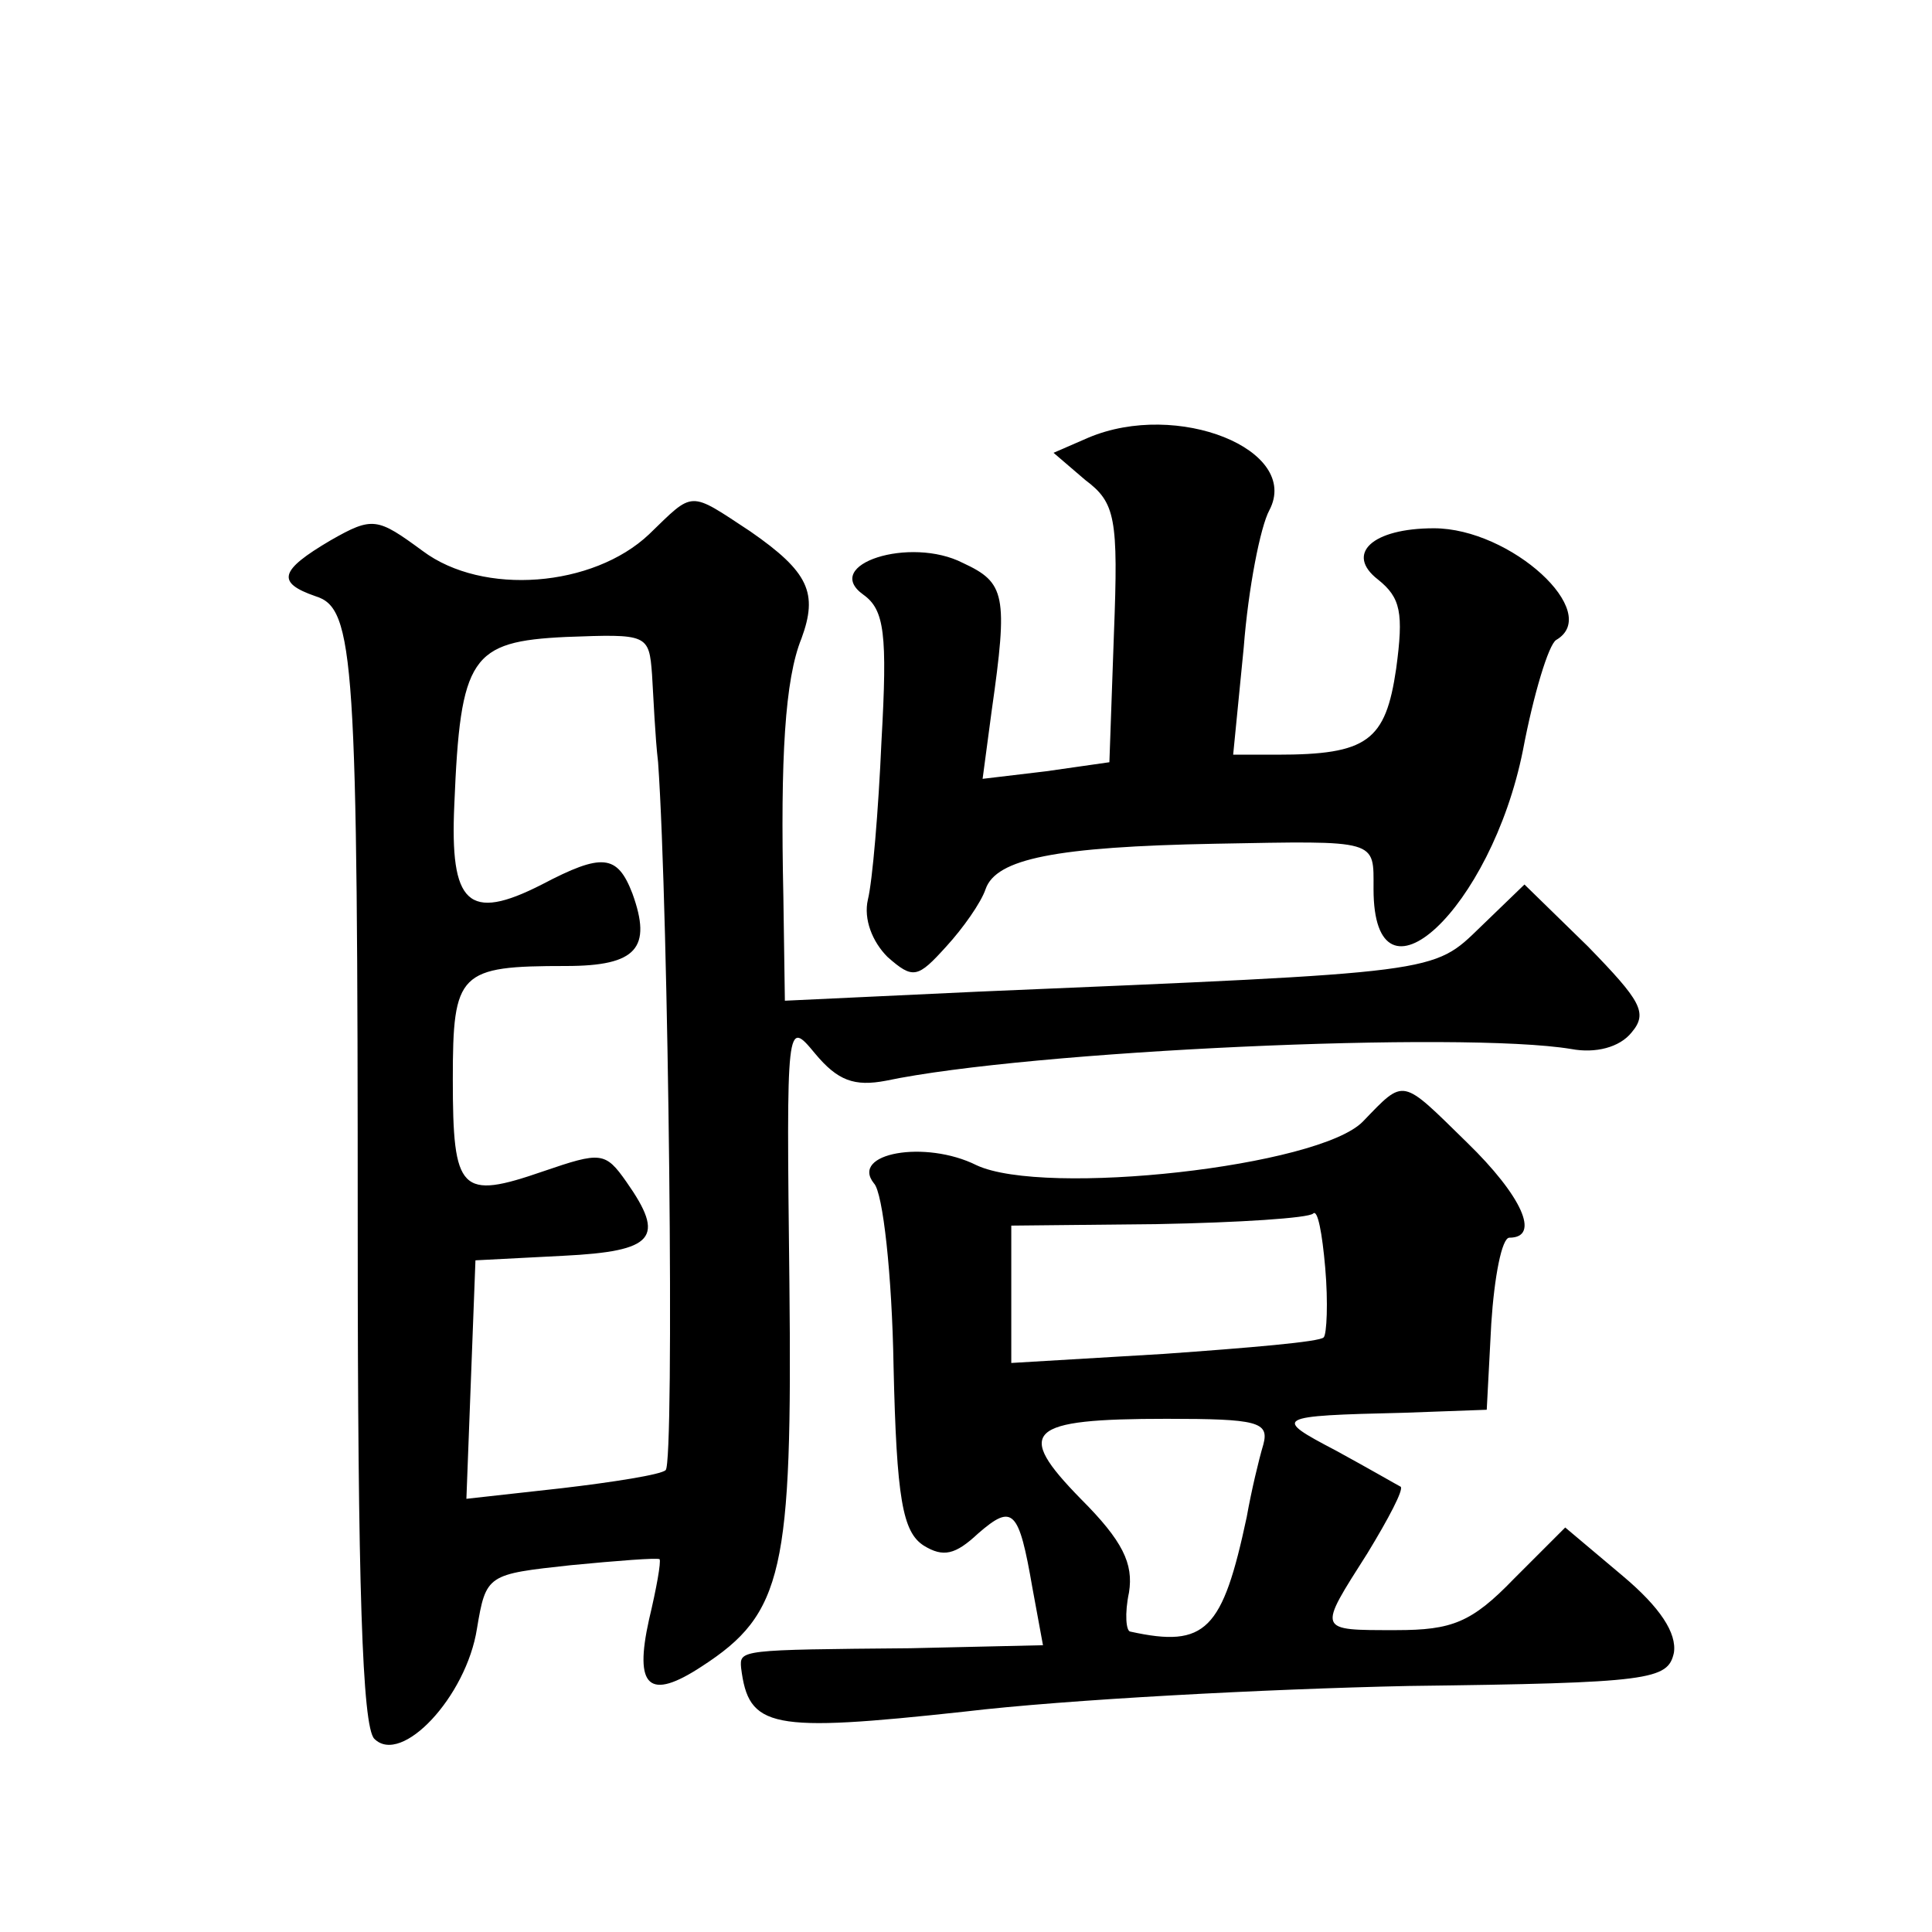 <?xml version="1.0" standalone="no"?>
<!DOCTYPE svg PUBLIC "-//W3C//DTD SVG 20010904//EN"
 "http://www.w3.org/TR/2001/REC-SVG-20010904/DTD/svg10.dtd">
<svg version="1.0" xmlns="http://www.w3.org/2000/svg"
 width="128pt" height="128pt" viewBox="0 0 128 128"
 preserveAspectRatio="xMidYMid meet">
<g transform="translate(0,128) scale(0.1,-0.1)"
fill="#0" stroke="none">
<path d="M721 990 l-23 -10 21 -18 c20 -15 22 -25 19 -102 l-3 -85 -42 -6 -42 -5
6 45 c11 77 9 85 -19 98 -35 18 -94 -1 -66 -21 14 -10 16 -26 12 -97 -2 -46 -6
-93 -9 -105 -3 -13 3 -28 13 -38 17 -15 20 -14 39 7 11 12 23 29 26 38 7 20 46
28 152 30 109 2 105 3 105 -30 0 -86 78 -13 99 92 7 37 17 70 22 73 31 18 -30 74
-81 74 -41 0 -59 -17 -37 -34 15 -12 17 -22 12 -59 -7 -48 -19 -57 -79 -57 l-29
0 7 71 c3 39 11 80 17 91 21 40 -61 73 -120 48z M430 926 c-37 -35 -110 -41 -150
-11 -30 22 -33 23 -61 7 -34 -20 -36 -28 -10 -37 26 -8 28 -40 28 -423 0 -232 3
-326 11 -334 18 -18 61 28 68 73 6 36 7 36 62 42 31 3 57 5 59 4 1 -2 -2 -19 -7
-40 -10 -45 0 -54 35 -31 54 35 60 63 58 254 -2 174 -2 175 17 152 15 -18 26 -22
47 -18 95 20 382 33 454 21 16 -3 32 1 40 11 11 13 6 21 -29 57 l-42 41 -29 -28
c-32 -31 -26 -30 -333 -43 l-128 -6 -1 69 c-2 92 1 144 12 171 11 30 5 44 -34 71
-41 27 -37 27 -67 -2z m2 -93 c1 -16 2 -41 4 -58 7 -99 11 -465 5 -469 -3 -3 -35
-8 -69 -12 l-63 -7 3 79 3 79 58 3 c61 3 68 12 42 49 -14 20 -17 20 -55 7 -55 -19
-60 -14 -60 61 0 71 4 75 75 75 47 0 57 12 44 48 -10 26 -20 27 -60 6 -49 -25 -61
-13 -58 53 4 98 11 108 74 111 54 2 55 2 57 -25z M903 537 c-29 -30 -211 -50 -256
-29 -34 17 -84 8 -68 -12 6 -6 12 -61 13 -121 2 -88 6 -110 20 -119 13 -8 21 -6
36 8 23 20 27 16 36 -36 l7 -38 -88 -2 c-113 -1 -113 -1 -112 -13 5 -40 19 -43
148 -29 67 8 200 15 294 17 161 2 172 4 176 22 2 13 -9 30 -34 51 l-38 32 -34 -34
c-28 -29 -41 -34 -78 -34 -53 0 -52 -1 -19 51 14 23 24 42 22 44 -2 1 -21 12 -43
24 -42 22 -41 23 45 25 l55 2 3 57 c2 31 7 57 12 57 21 0 8 28 -28 63 -44 43 -41
43 -69 14z m-26 -143 c-2 -3 -50 -7 -106 -11 l-101 -6 0 45 0 46 97 1 c54 1 100
4 103 7 3 3 6 -13 8 -36 2 -23 1 -44 -1 -46z m-40 -71 c-3 -10 -8 -31 -11 -48 -16
-75 -27 -87 -77 -76 -3 0 -4 12 -1 26 3 19 -4 34 -32 62 -44 45 -36 53 57 53 60
0 68 -2 64 -17z"/>
</g>
</svg>
